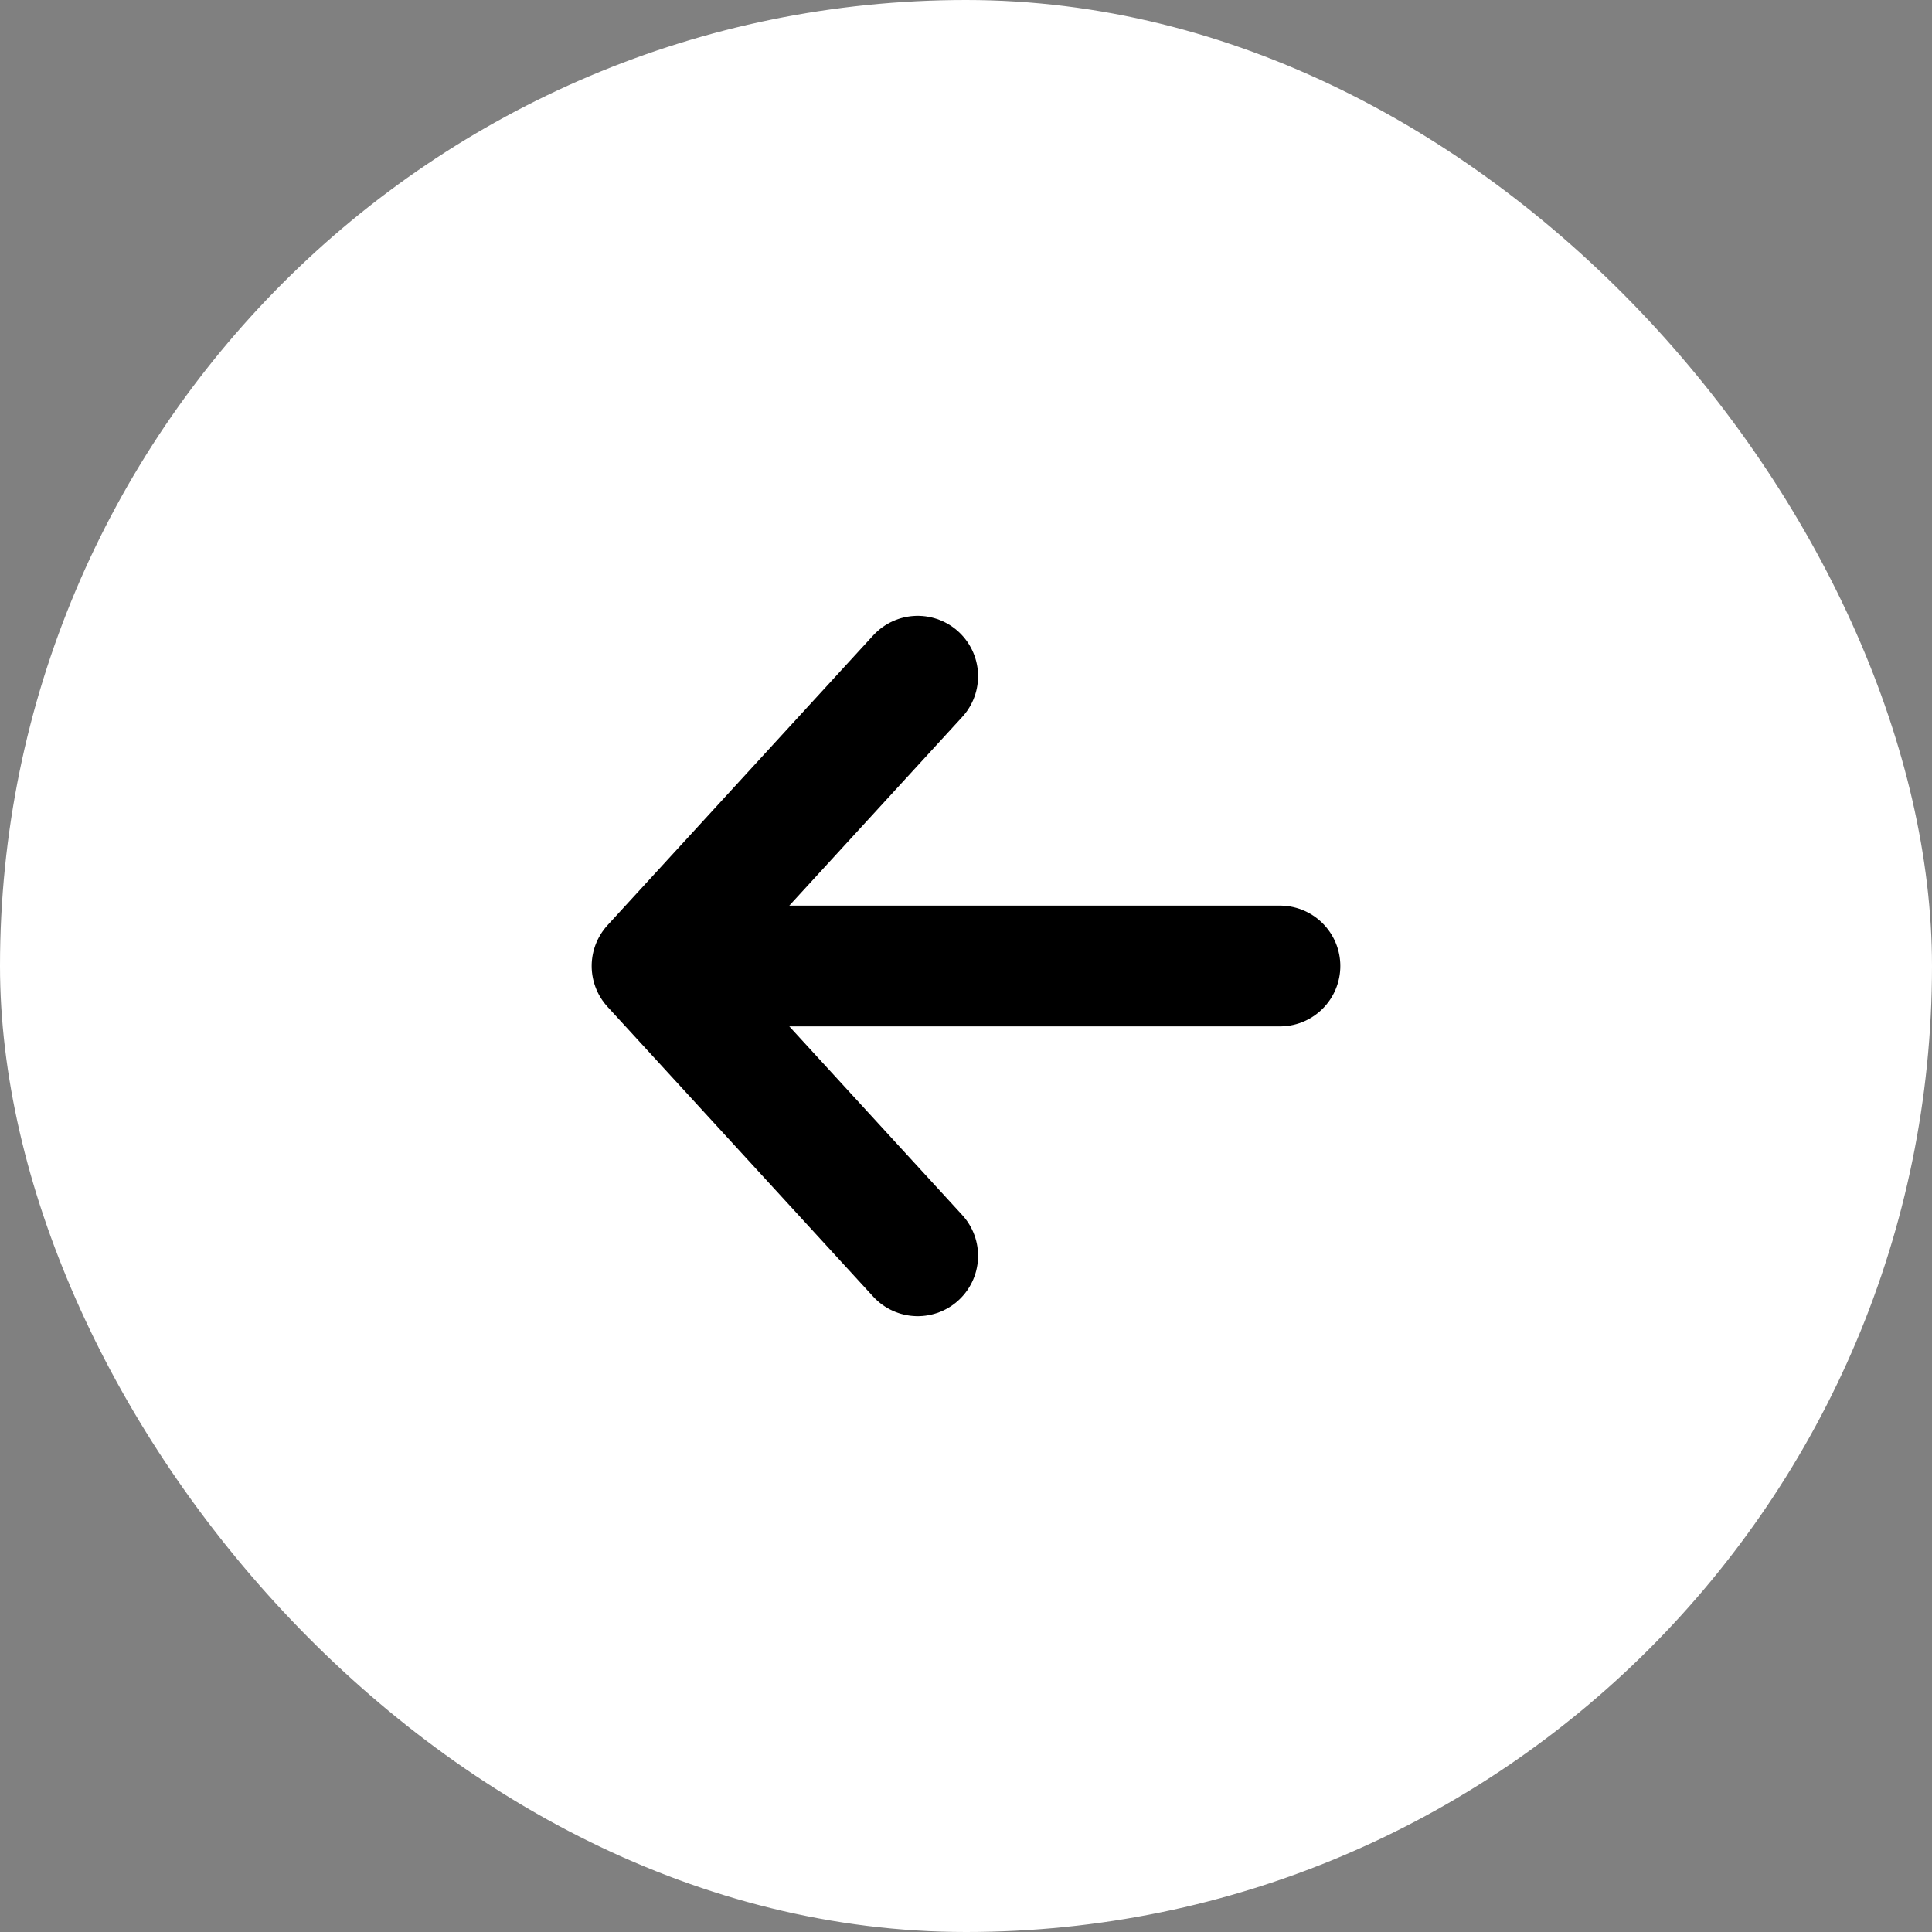 <svg width="40" height="40" viewBox="0 0 40 40" fill="none" xmlns="http://www.w3.org/2000/svg">
<rect x="0" y="0" width="40" height="40" fill="#808080" stroke="none"/>
<rect width="40" height="40" rx="20" fill="white"/>
<path d="M26.5 20H13.5M13.5 20L19 14M13.5 20L19 26" stroke="black" stroke-width="2.5" stroke-linecap="round" stroke-linejoin="round"/>
</svg>
